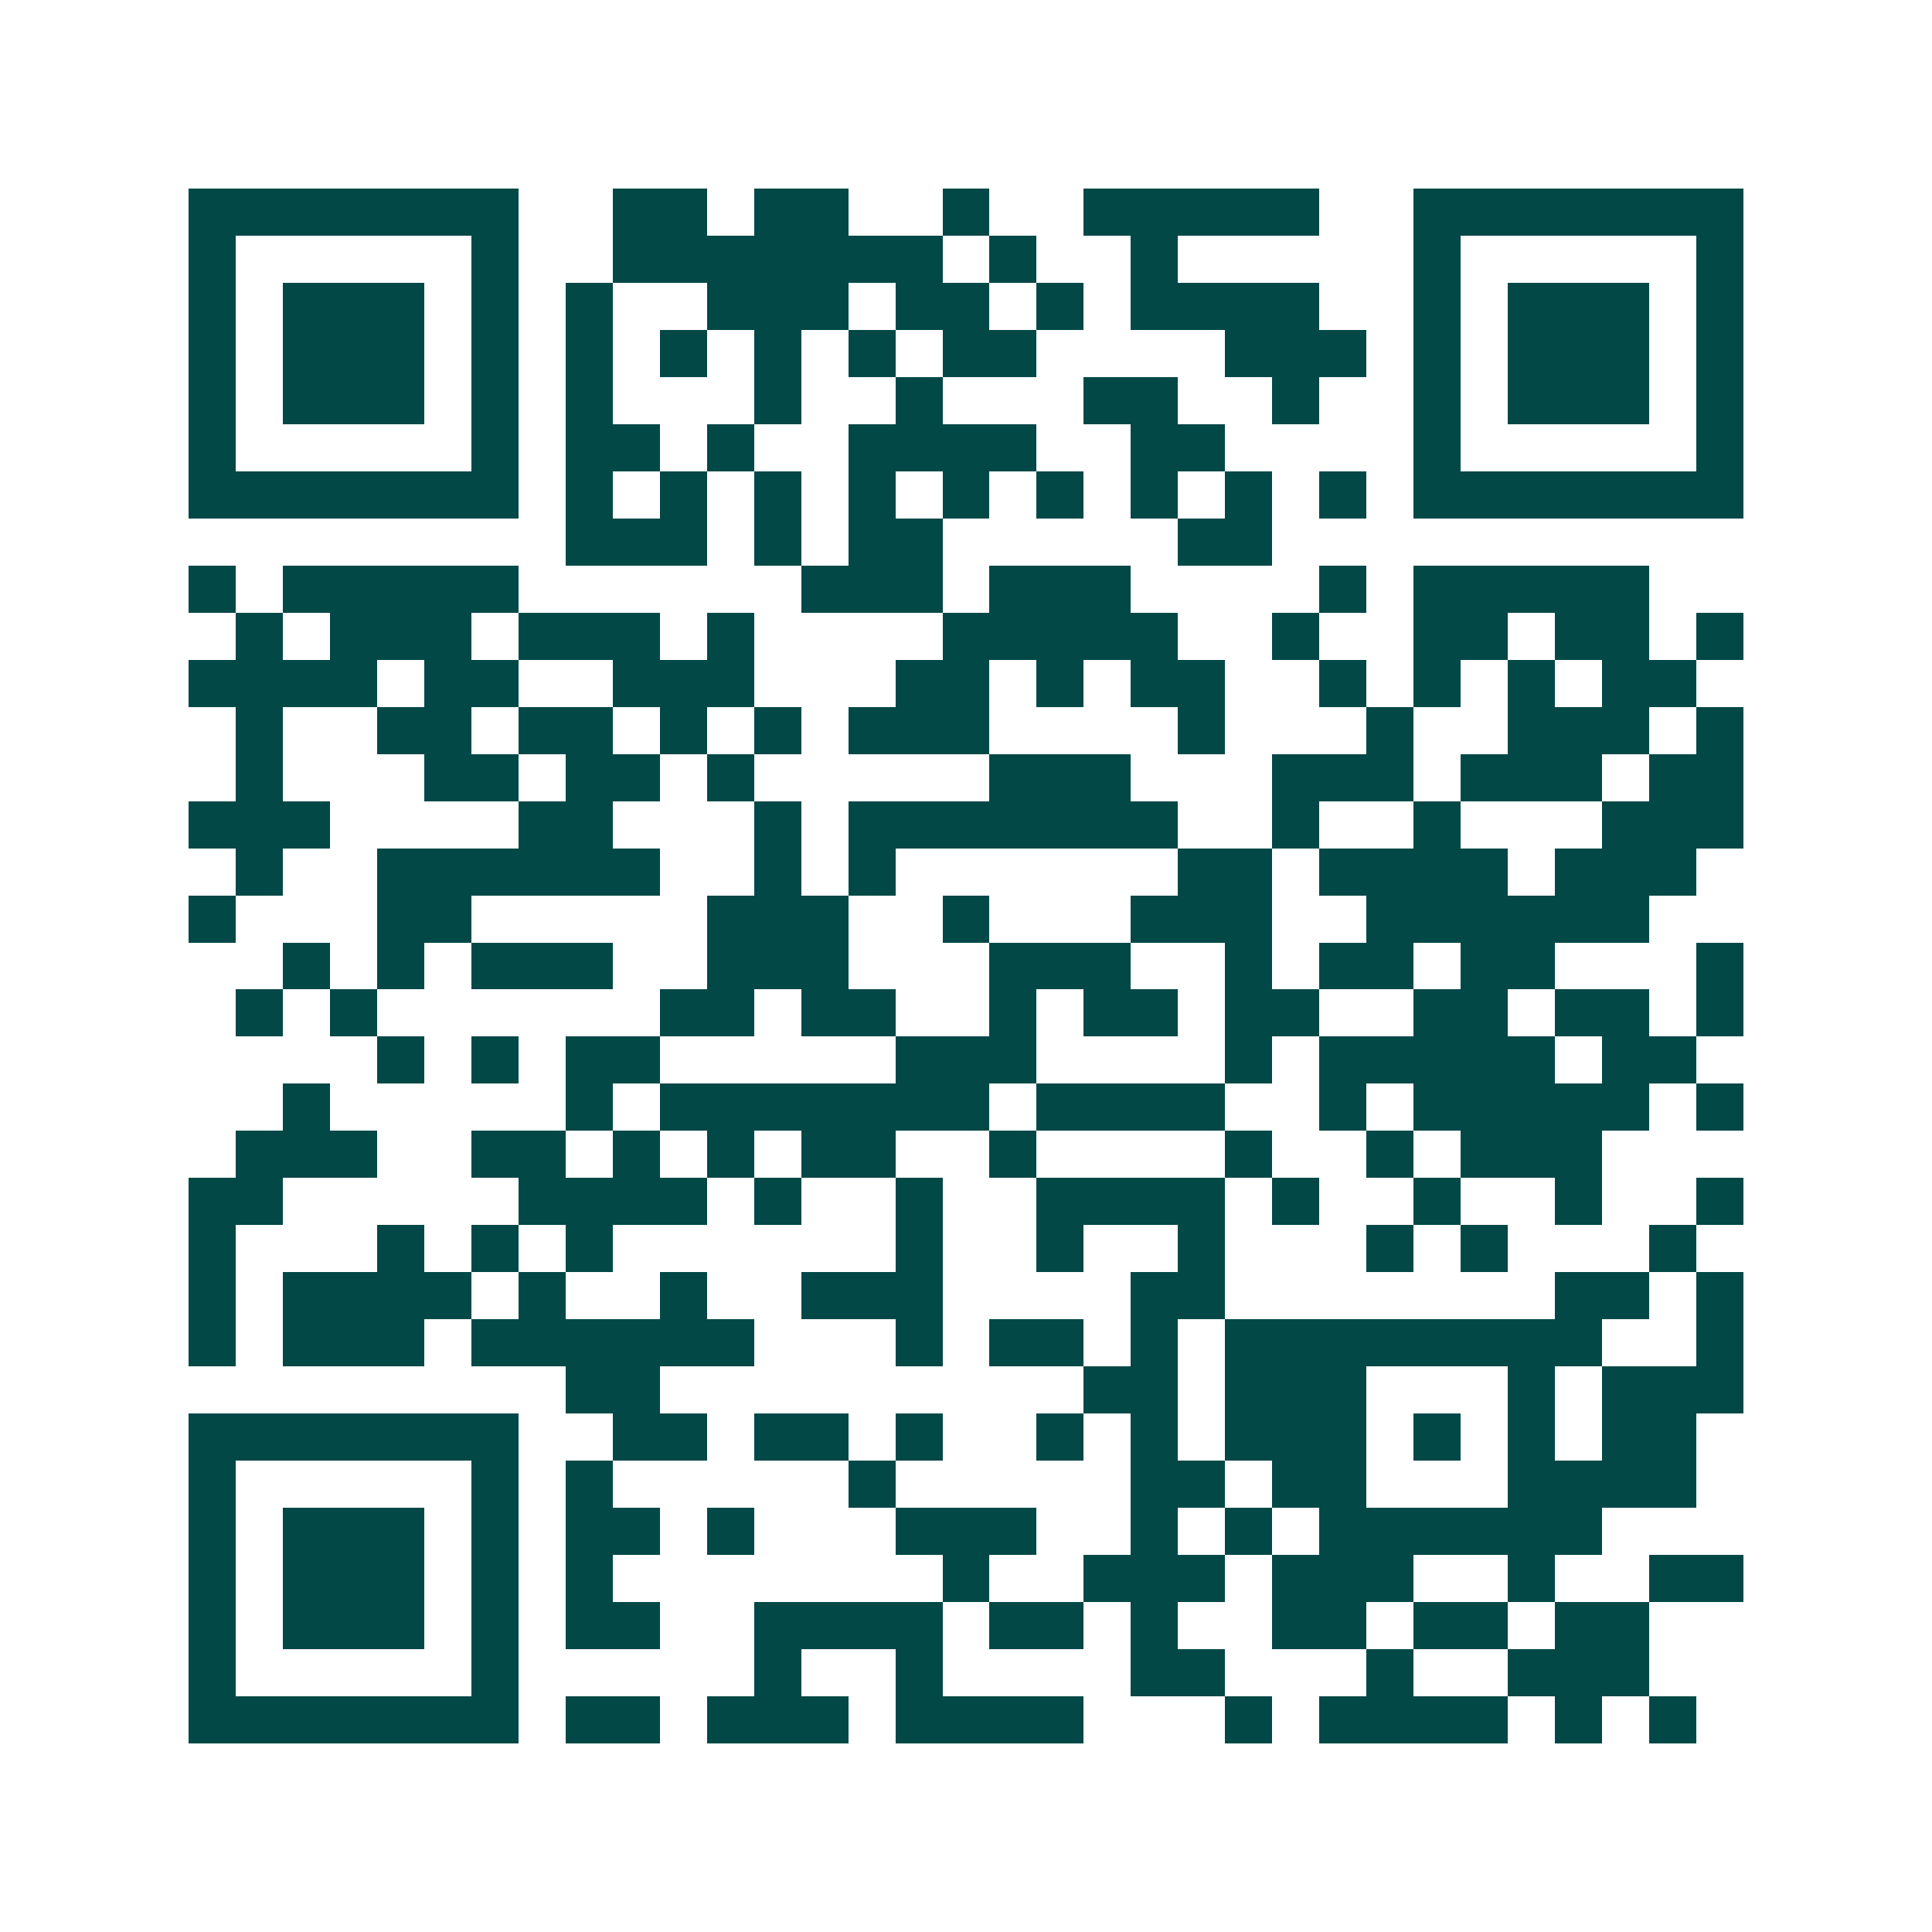 <svg xmlns="http://www.w3.org/2000/svg" width="200" height="200" viewBox="0 0 41 41" shape-rendering="crispEdges"><path fill="#ffffff" d="M0 0h41v41H0z"/><path stroke="#014847" d="M4 4.5h7m2 0h2m1 0h2m2 0h1m2 0h5m2 0h7M4 5.5h1m5 0h1m2 0h7m1 0h1m2 0h1m5 0h1m5 0h1M4 6.5h1m1 0h3m1 0h1m1 0h1m2 0h3m1 0h2m1 0h1m1 0h4m2 0h1m1 0h3m1 0h1M4 7.5h1m1 0h3m1 0h1m1 0h1m1 0h1m1 0h1m1 0h1m1 0h2m4 0h3m1 0h1m1 0h3m1 0h1M4 8.5h1m1 0h3m1 0h1m1 0h1m3 0h1m2 0h1m3 0h2m2 0h1m2 0h1m1 0h3m1 0h1M4 9.5h1m5 0h1m1 0h2m1 0h1m2 0h4m2 0h2m4 0h1m5 0h1M4 10.5h7m1 0h1m1 0h1m1 0h1m1 0h1m1 0h1m1 0h1m1 0h1m1 0h1m1 0h1m1 0h7M12 11.5h3m1 0h1m1 0h2m5 0h2M4 12.5h1m1 0h5m6 0h3m1 0h3m4 0h1m1 0h5M5 13.5h1m1 0h3m1 0h3m1 0h1m4 0h5m2 0h1m2 0h2m1 0h2m1 0h1M4 14.5h4m1 0h2m2 0h3m3 0h2m1 0h1m1 0h2m2 0h1m1 0h1m1 0h1m1 0h2M5 15.5h1m2 0h2m1 0h2m1 0h1m1 0h1m1 0h3m4 0h1m3 0h1m2 0h3m1 0h1M5 16.5h1m3 0h2m1 0h2m1 0h1m5 0h3m3 0h3m1 0h3m1 0h2M4 17.5h3m4 0h2m3 0h1m1 0h7m2 0h1m2 0h1m3 0h3M5 18.5h1m2 0h6m2 0h1m1 0h1m6 0h2m1 0h4m1 0h3M4 19.5h1m3 0h2m5 0h3m2 0h1m3 0h3m2 0h6M6 20.5h1m1 0h1m1 0h3m2 0h3m3 0h3m2 0h1m1 0h2m1 0h2m3 0h1M5 21.5h1m1 0h1m6 0h2m1 0h2m2 0h1m1 0h2m1 0h2m2 0h2m1 0h2m1 0h1M8 22.5h1m1 0h1m1 0h2m5 0h3m4 0h1m1 0h5m1 0h2M6 23.5h1m5 0h1m1 0h7m1 0h4m2 0h1m1 0h5m1 0h1M5 24.5h3m2 0h2m1 0h1m1 0h1m1 0h2m2 0h1m4 0h1m2 0h1m1 0h3M4 25.5h2m5 0h4m1 0h1m2 0h1m2 0h4m1 0h1m2 0h1m2 0h1m2 0h1M4 26.5h1m3 0h1m1 0h1m1 0h1m6 0h1m2 0h1m2 0h1m3 0h1m1 0h1m3 0h1M4 27.5h1m1 0h4m1 0h1m2 0h1m2 0h3m4 0h2m7 0h2m1 0h1M4 28.5h1m1 0h3m1 0h6m3 0h1m1 0h2m1 0h1m1 0h8m2 0h1M12 29.5h2m9 0h2m1 0h3m3 0h1m1 0h3M4 30.5h7m2 0h2m1 0h2m1 0h1m2 0h1m1 0h1m1 0h3m1 0h1m1 0h1m1 0h2M4 31.5h1m5 0h1m1 0h1m5 0h1m5 0h2m1 0h2m3 0h4M4 32.5h1m1 0h3m1 0h1m1 0h2m1 0h1m3 0h3m2 0h1m1 0h1m1 0h6M4 33.5h1m1 0h3m1 0h1m1 0h1m7 0h1m2 0h3m1 0h3m2 0h1m2 0h2M4 34.5h1m1 0h3m1 0h1m1 0h2m2 0h4m1 0h2m1 0h1m2 0h2m1 0h2m1 0h2M4 35.5h1m5 0h1m5 0h1m2 0h1m4 0h2m3 0h1m2 0h3M4 36.5h7m1 0h2m1 0h3m1 0h4m3 0h1m1 0h4m1 0h1m1 0h1"/></svg>
